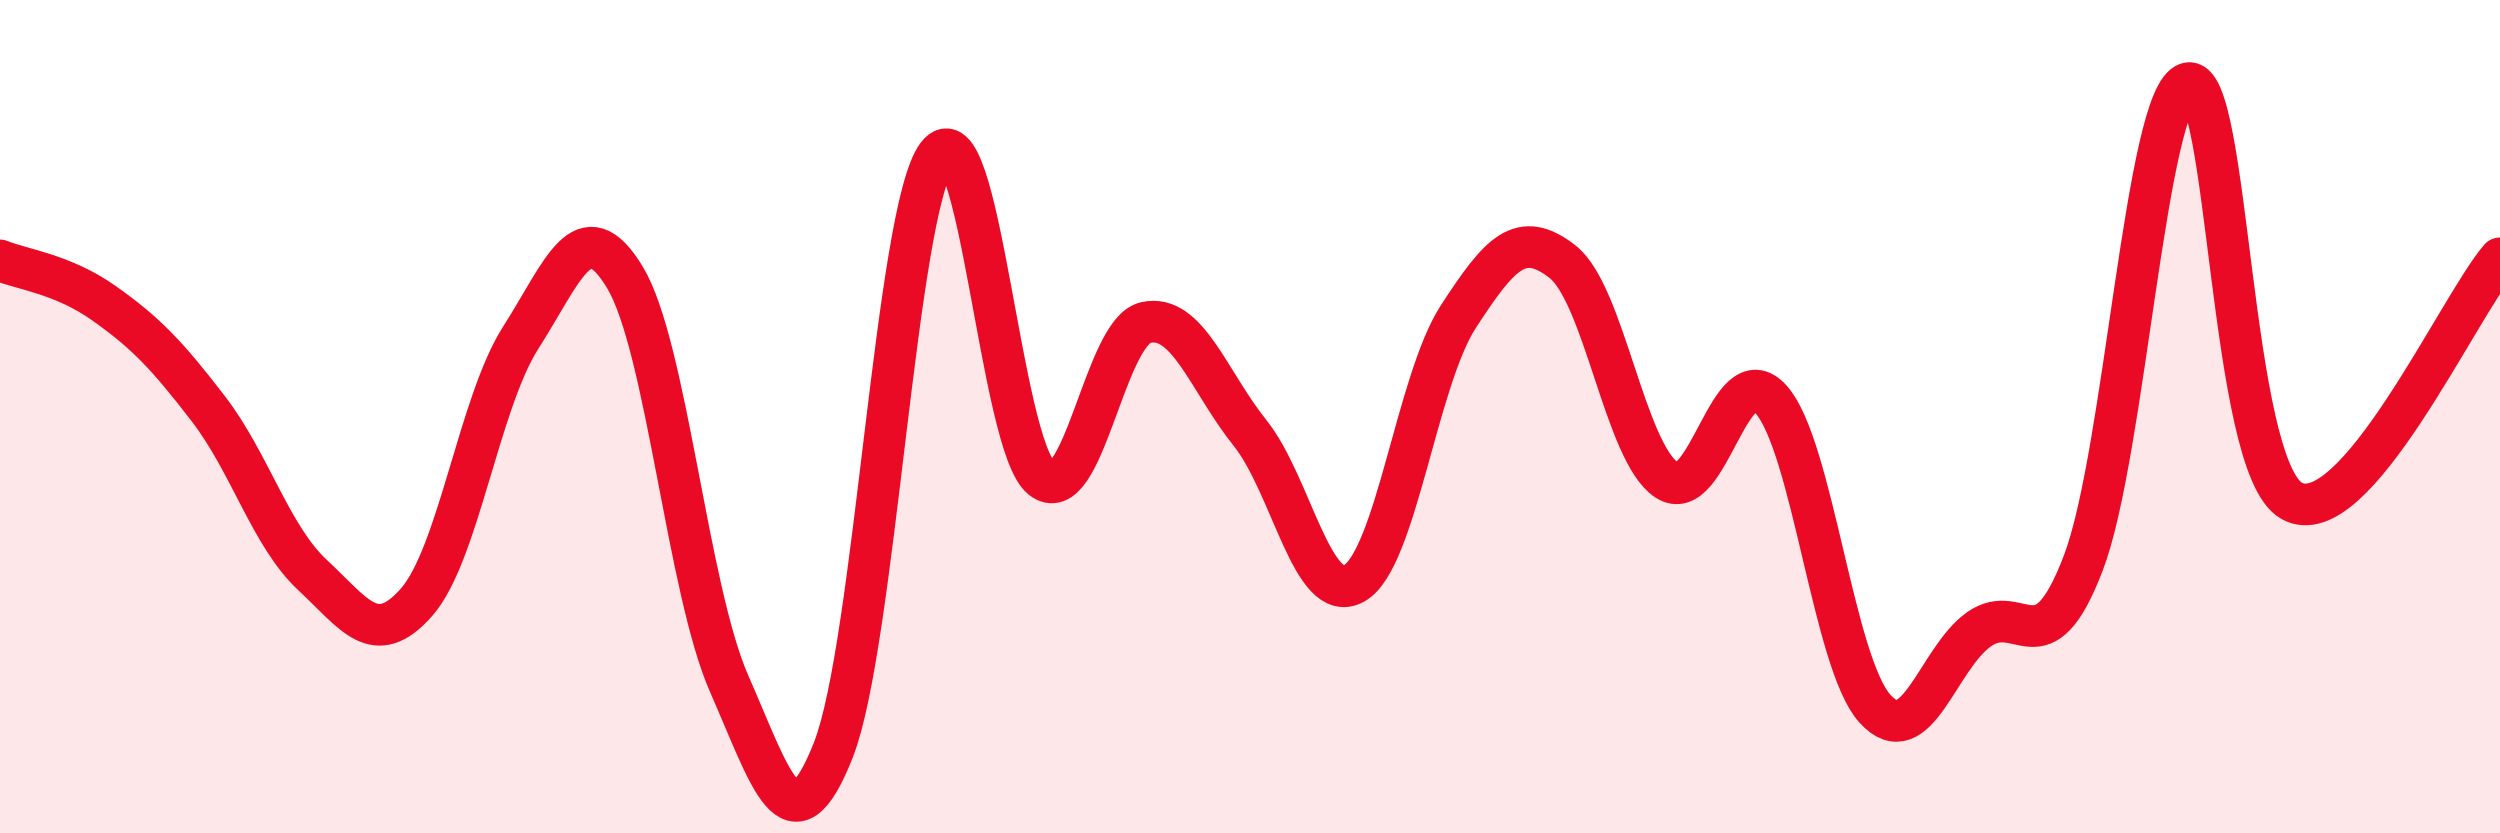 
    <svg width="60" height="20" viewBox="0 0 60 20" xmlns="http://www.w3.org/2000/svg">
      <path
        d="M 0,6.25 C 0.5,6.46 1.5,6.57 2.5,7.28 C 3.5,7.99 4,8.51 5,9.81 C 6,11.11 6.5,12.87 7.5,13.8 C 8.5,14.73 9,15.59 10,14.45 C 11,13.31 11.5,9.66 12.5,8.1 C 13.5,6.54 14,5 15,6.66 C 16,8.32 16.5,14.14 17.5,16.41 C 18.5,18.68 19,20.54 20,18 C 21,15.46 21.5,5.02 22.5,3.72 C 23.5,2.42 24,10.68 25,11.48 C 26,12.28 26.5,7.96 27.5,7.74 C 28.5,7.52 29,9.14 30,10.39 C 31,11.64 31.5,14.56 32.5,14 C 33.5,13.44 34,9.14 35,7.6 C 36,6.06 36.5,5.5 37.5,6.28 C 38.5,7.06 39,10.86 40,11.52 C 41,12.18 41.5,8.48 42.5,9.58 C 43.5,10.68 44,15.91 45,17.01 C 46,18.11 46.5,15.8 47.5,15.1 C 48.5,14.4 49,16.13 50,13.51 C 51,10.89 51.5,2.3 52.5,2 C 53.5,1.7 53.5,11.18 55,12.02 C 56.5,12.86 59,7.36 60,6.2L60 20L0 20Z"
        fill="#EB0A25"
        opacity="0.1"
        stroke-linecap="round"
        stroke-linejoin="round"
      />
      <path
        d="M 0,6.25 C 0.5,6.46 1.5,6.57 2.5,7.28 C 3.5,7.99 4,8.51 5,9.81 C 6,11.11 6.5,12.87 7.5,13.8 C 8.5,14.73 9,15.59 10,14.45 C 11,13.31 11.5,9.66 12.5,8.1 C 13.5,6.54 14,5 15,6.66 C 16,8.32 16.5,14.14 17.5,16.41 C 18.5,18.68 19,20.54 20,18 C 21,15.46 21.5,5.02 22.5,3.72 C 23.5,2.42 24,10.68 25,11.48 C 26,12.28 26.5,7.96 27.5,7.74 C 28.5,7.52 29,9.14 30,10.39 C 31,11.64 31.5,14.56 32.5,14 C 33.5,13.44 34,9.14 35,7.6 C 36,6.06 36.5,5.5 37.5,6.28 C 38.5,7.06 39,10.86 40,11.52 C 41,12.18 41.5,8.48 42.5,9.58 C 43.5,10.68 44,15.91 45,17.01 C 46,18.11 46.5,15.8 47.5,15.1 C 48.5,14.4 49,16.13 50,13.51 C 51,10.89 51.5,2.3 52.5,2 C 53.5,1.7 53.5,11.18 55,12.02 C 56.5,12.86 59,7.36 60,6.2"
        stroke="#EB0A25"
        stroke-width="1"
        fill="none"
        stroke-linecap="round"
        stroke-linejoin="round"
      />
    </svg>
  